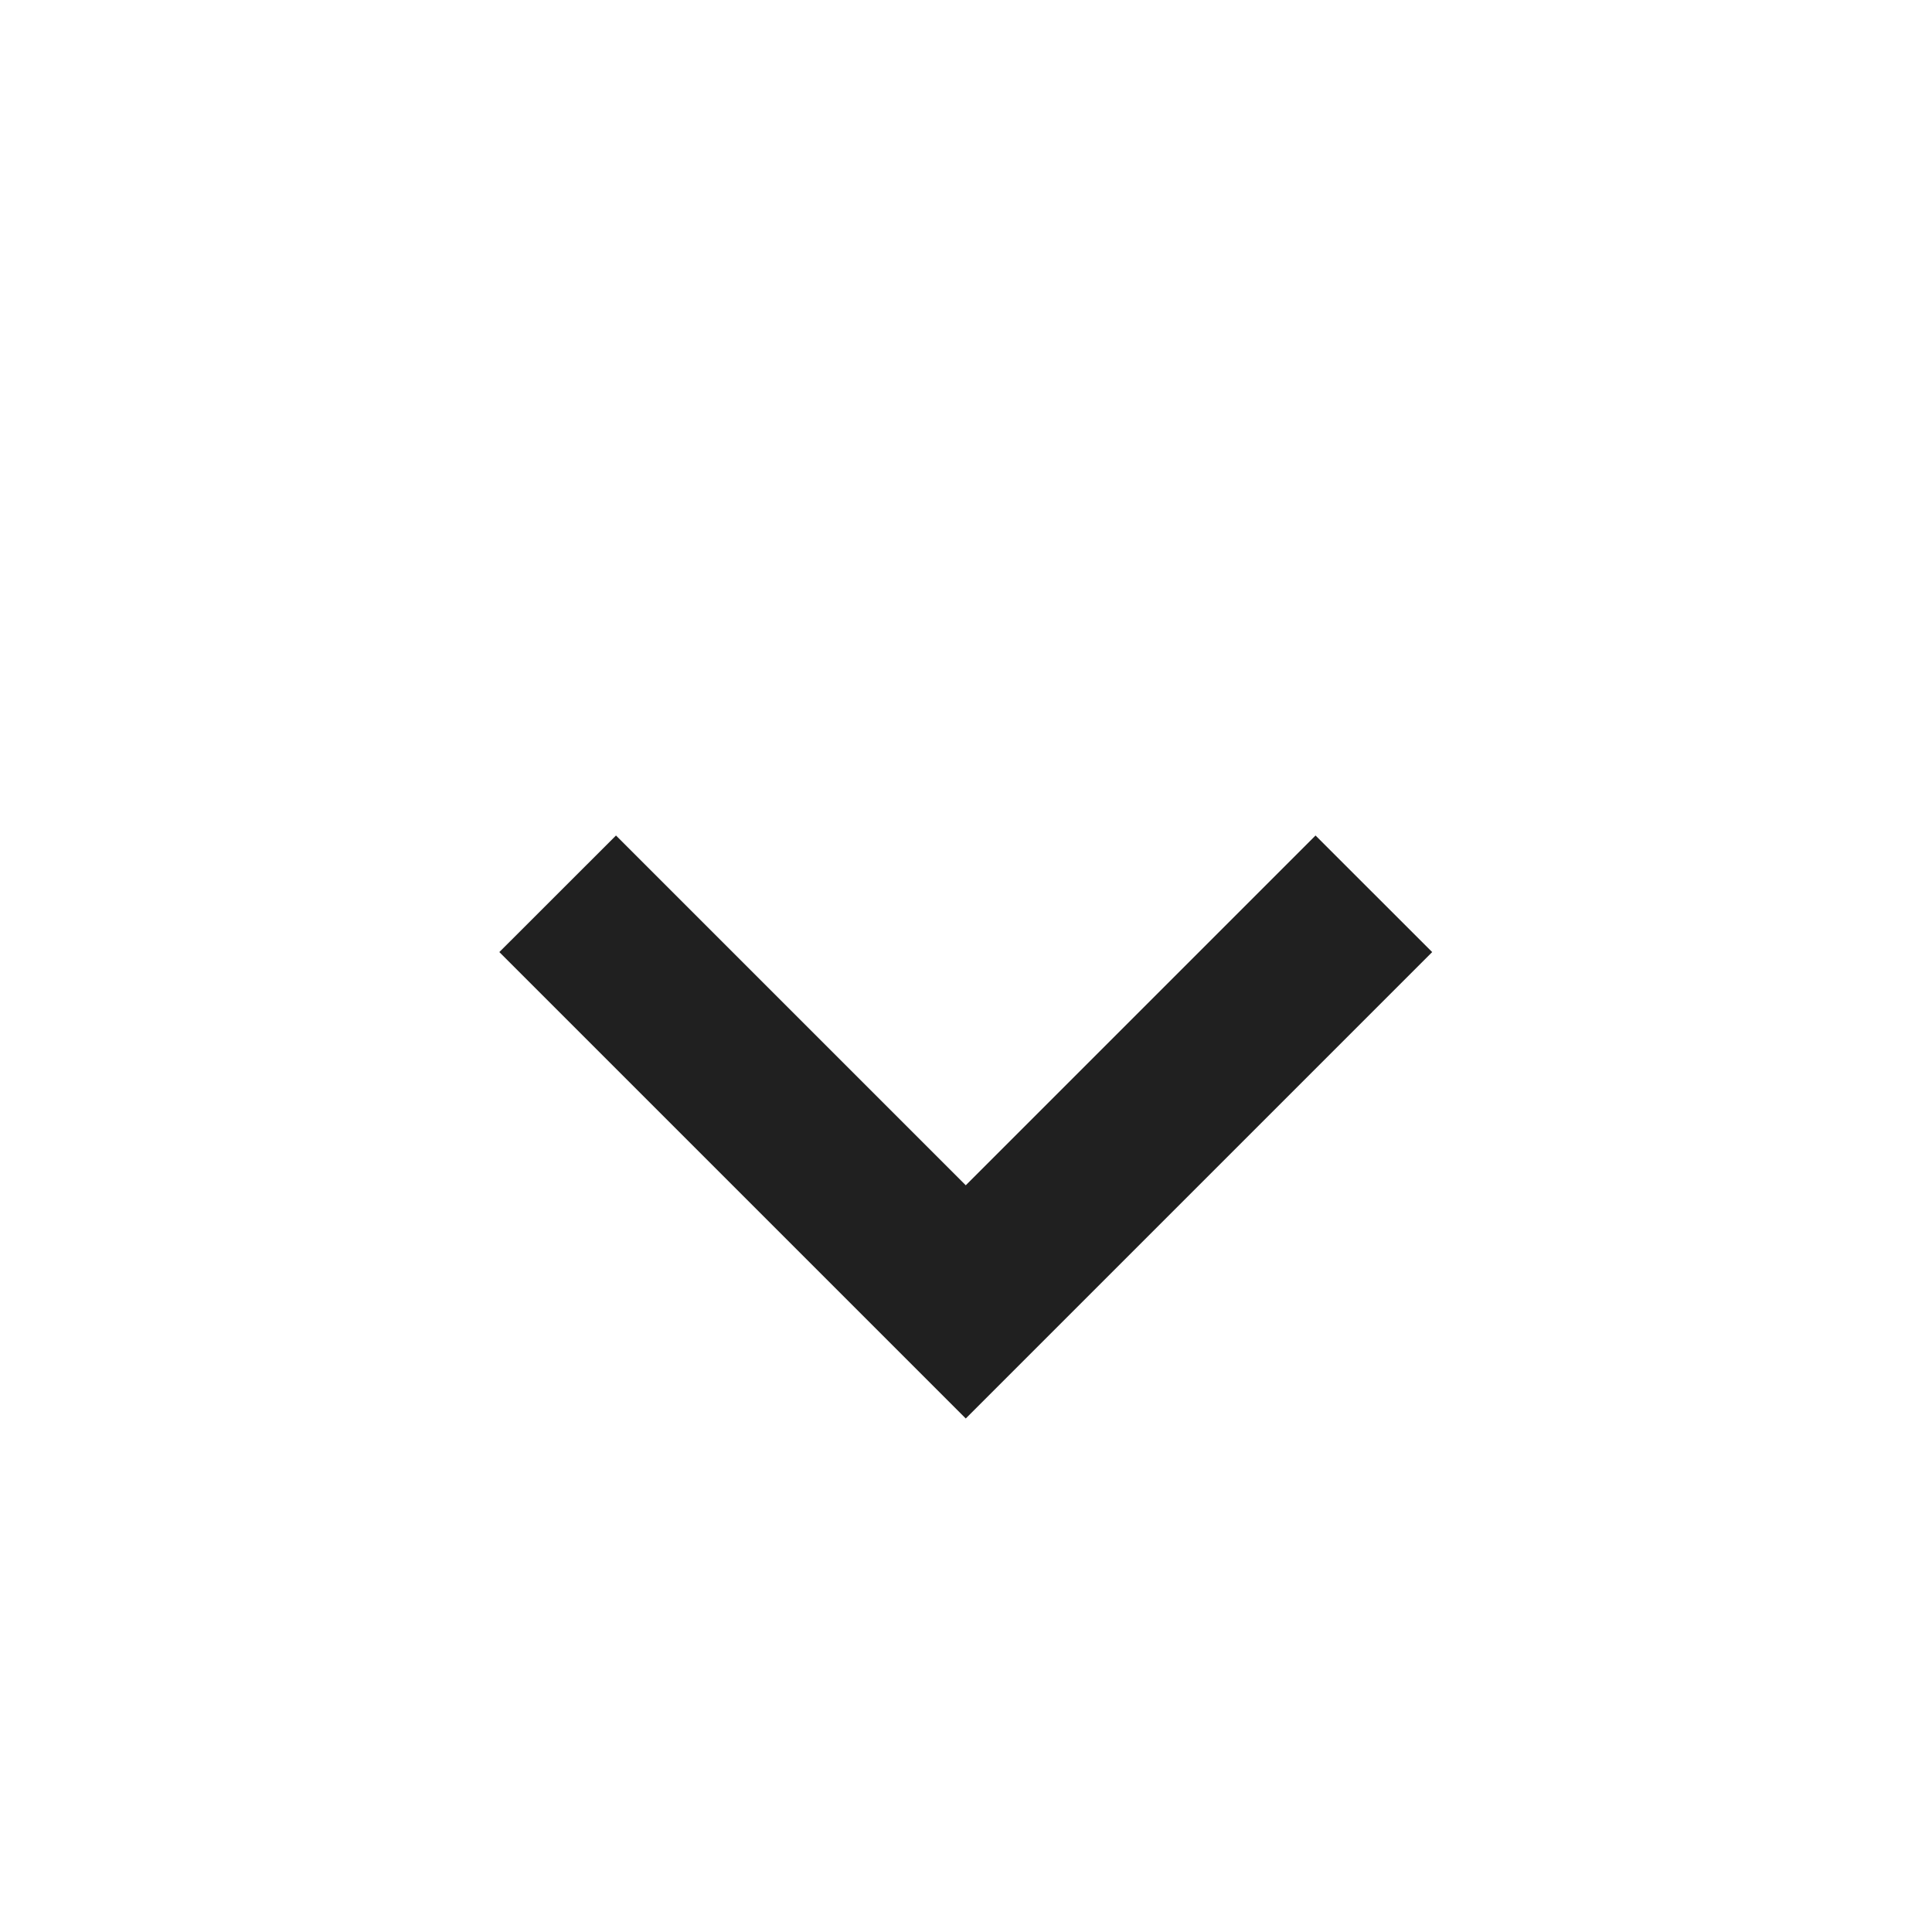 <svg width="24" height="24" viewBox="0 0 24 24" fill="none" xmlns="http://www.w3.org/2000/svg">
<path d="M6.203 11.827L7.652 10.379L11.997 14.724L16.342 10.379L17.791 11.827L11.997 17.621L6.203 11.827Z" fill="#202020"/>
</svg>
